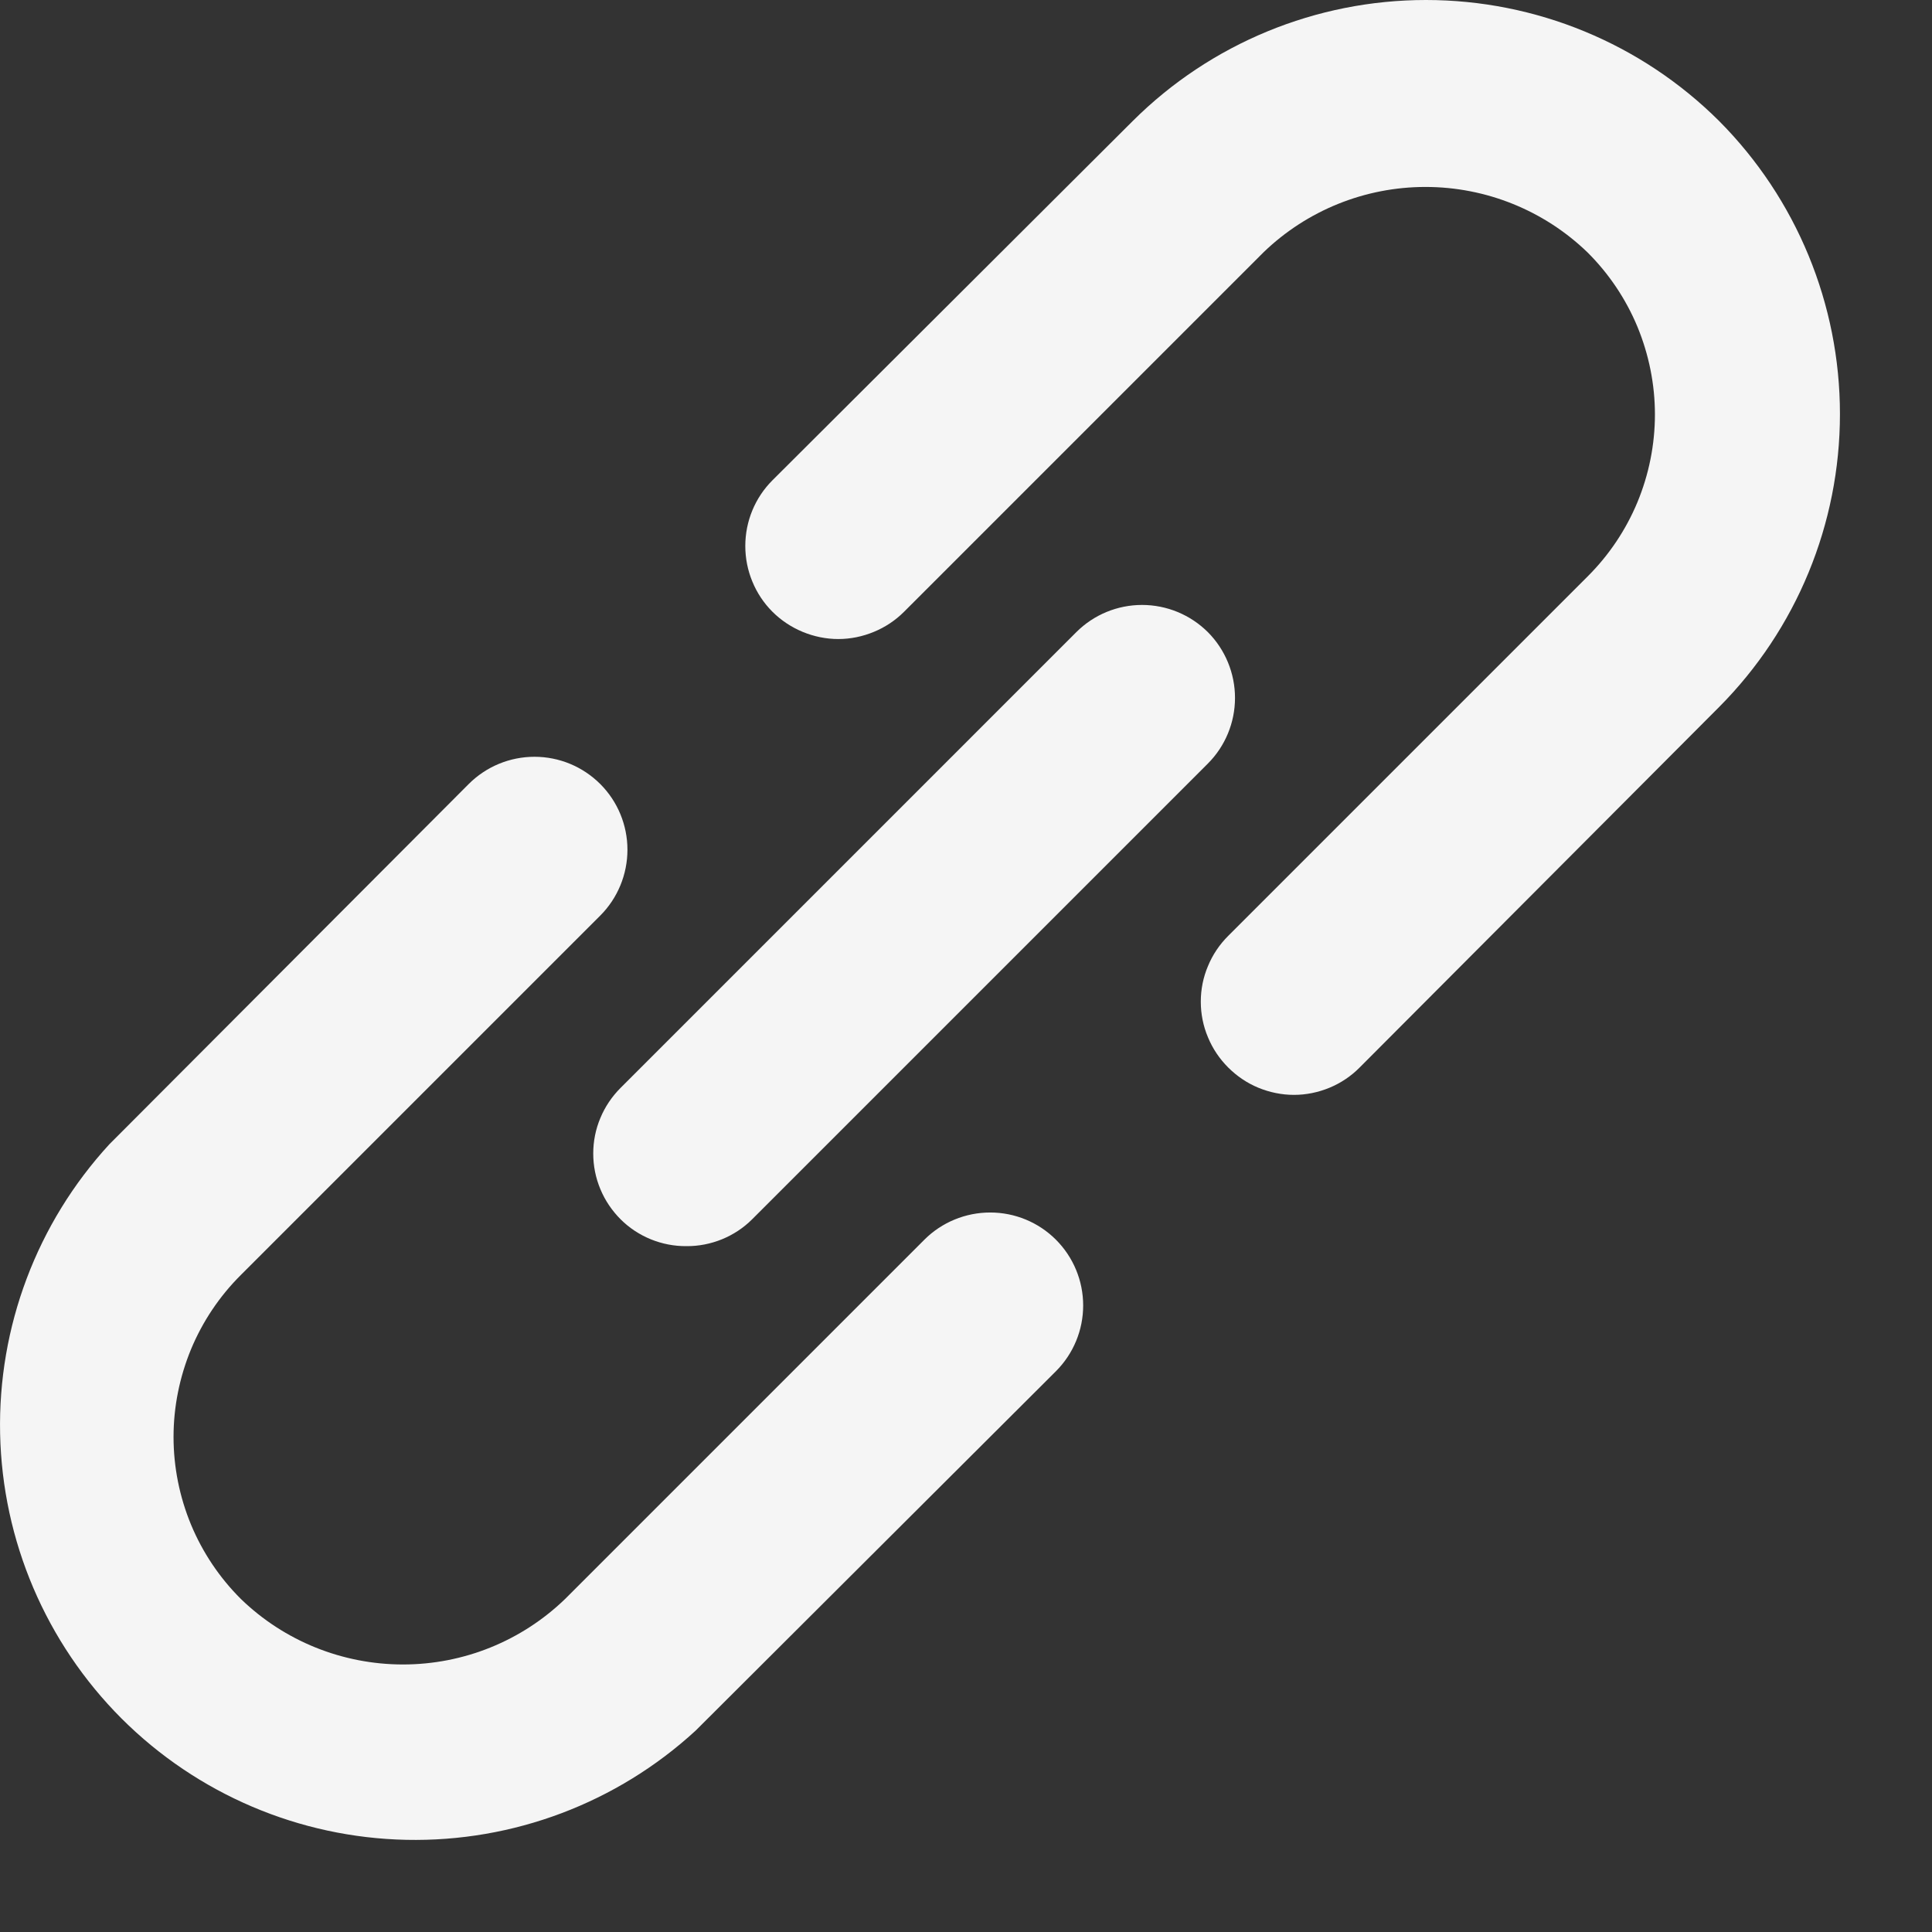 <?xml version="1.0" encoding="utf-8"?>
<svg xmlns="http://www.w3.org/2000/svg" fill="none" height="100%" overflow="visible" preserveAspectRatio="none" style="display: block;" viewBox="0 0 17 17" width="100%">
<rect x="0" y="0" width="17" height="17" fill="#333333" stroke="none"/>
<path d="M8.134 10.908L4.972 14.07C4.589 14.44 4.078 14.646 3.546 14.646C3.014 14.646 2.502 14.44 2.12 14.07C1.932 13.883 1.783 13.661 1.681 13.416C1.58 13.172 1.527 12.909 1.527 12.644C1.527 12.379 1.58 12.117 1.681 11.872C1.783 11.627 1.932 11.405 2.12 11.218L5.282 8.056C5.435 7.903 5.521 7.694 5.521 7.477C5.521 7.26 5.435 7.052 5.282 6.899C5.128 6.745 4.92 6.659 4.703 6.659C4.486 6.659 4.278 6.745 4.124 6.899L0.962 10.069C0.325 10.762 -0.019 11.675 0.001 12.616C0.021 13.558 0.404 14.455 1.069 15.121C1.735 15.786 2.632 16.169 3.574 16.189C4.515 16.209 5.428 15.865 6.121 15.228L9.291 12.066C9.445 11.912 9.531 11.704 9.531 11.487C9.531 11.27 9.445 11.062 9.291 10.908C9.138 10.755 8.93 10.669 8.713 10.669C8.496 10.669 8.287 10.755 8.134 10.908V10.908ZM15.126 1.064C14.441 0.382 13.514 0 12.547 0C11.581 0 10.653 0.382 9.968 1.064L6.797 4.226C6.721 4.302 6.661 4.392 6.62 4.491C6.579 4.59 6.558 4.697 6.558 4.804C6.558 4.912 6.579 5.018 6.62 5.117C6.661 5.217 6.721 5.307 6.797 5.383C6.873 5.459 6.964 5.519 7.063 5.56C7.162 5.601 7.269 5.623 7.376 5.623C7.484 5.623 7.59 5.601 7.689 5.56C7.789 5.519 7.879 5.459 7.955 5.383L11.117 2.221C11.5 1.851 12.011 1.645 12.543 1.645C13.075 1.645 13.586 1.851 13.969 2.221C14.157 2.408 14.306 2.63 14.408 2.875C14.509 3.12 14.562 3.382 14.562 3.647C14.562 3.912 14.509 4.175 14.408 4.419C14.306 4.664 14.157 4.886 13.969 5.073L10.807 8.235C10.731 8.311 10.67 8.401 10.629 8.501C10.587 8.6 10.566 8.706 10.566 8.814C10.566 8.921 10.587 9.028 10.629 9.127C10.67 9.227 10.731 9.317 10.807 9.393C10.883 9.469 10.973 9.53 11.072 9.571C11.172 9.612 11.278 9.634 11.386 9.634C11.493 9.634 11.6 9.612 11.699 9.571C11.798 9.53 11.889 9.469 11.964 9.393L15.126 6.222C15.808 5.537 16.19 4.61 16.19 3.643C16.19 2.677 15.808 1.749 15.126 1.064V1.064ZM5.461 10.729C5.537 10.805 5.627 10.864 5.727 10.905C5.826 10.945 5.932 10.966 6.04 10.965C6.147 10.966 6.253 10.945 6.352 10.905C6.452 10.864 6.542 10.805 6.618 10.729L10.628 6.719C10.781 6.566 10.867 6.358 10.867 6.141C10.867 5.924 10.781 5.716 10.628 5.562C10.474 5.409 10.266 5.323 10.049 5.323C9.832 5.323 9.624 5.409 9.471 5.562L5.461 9.572C5.385 9.648 5.324 9.738 5.283 9.837C5.241 9.936 5.22 10.043 5.22 10.15C5.22 10.258 5.241 10.364 5.283 10.464C5.324 10.563 5.385 10.653 5.461 10.729Z" fill="#F5F5F5" id="Vector"/>
</svg>